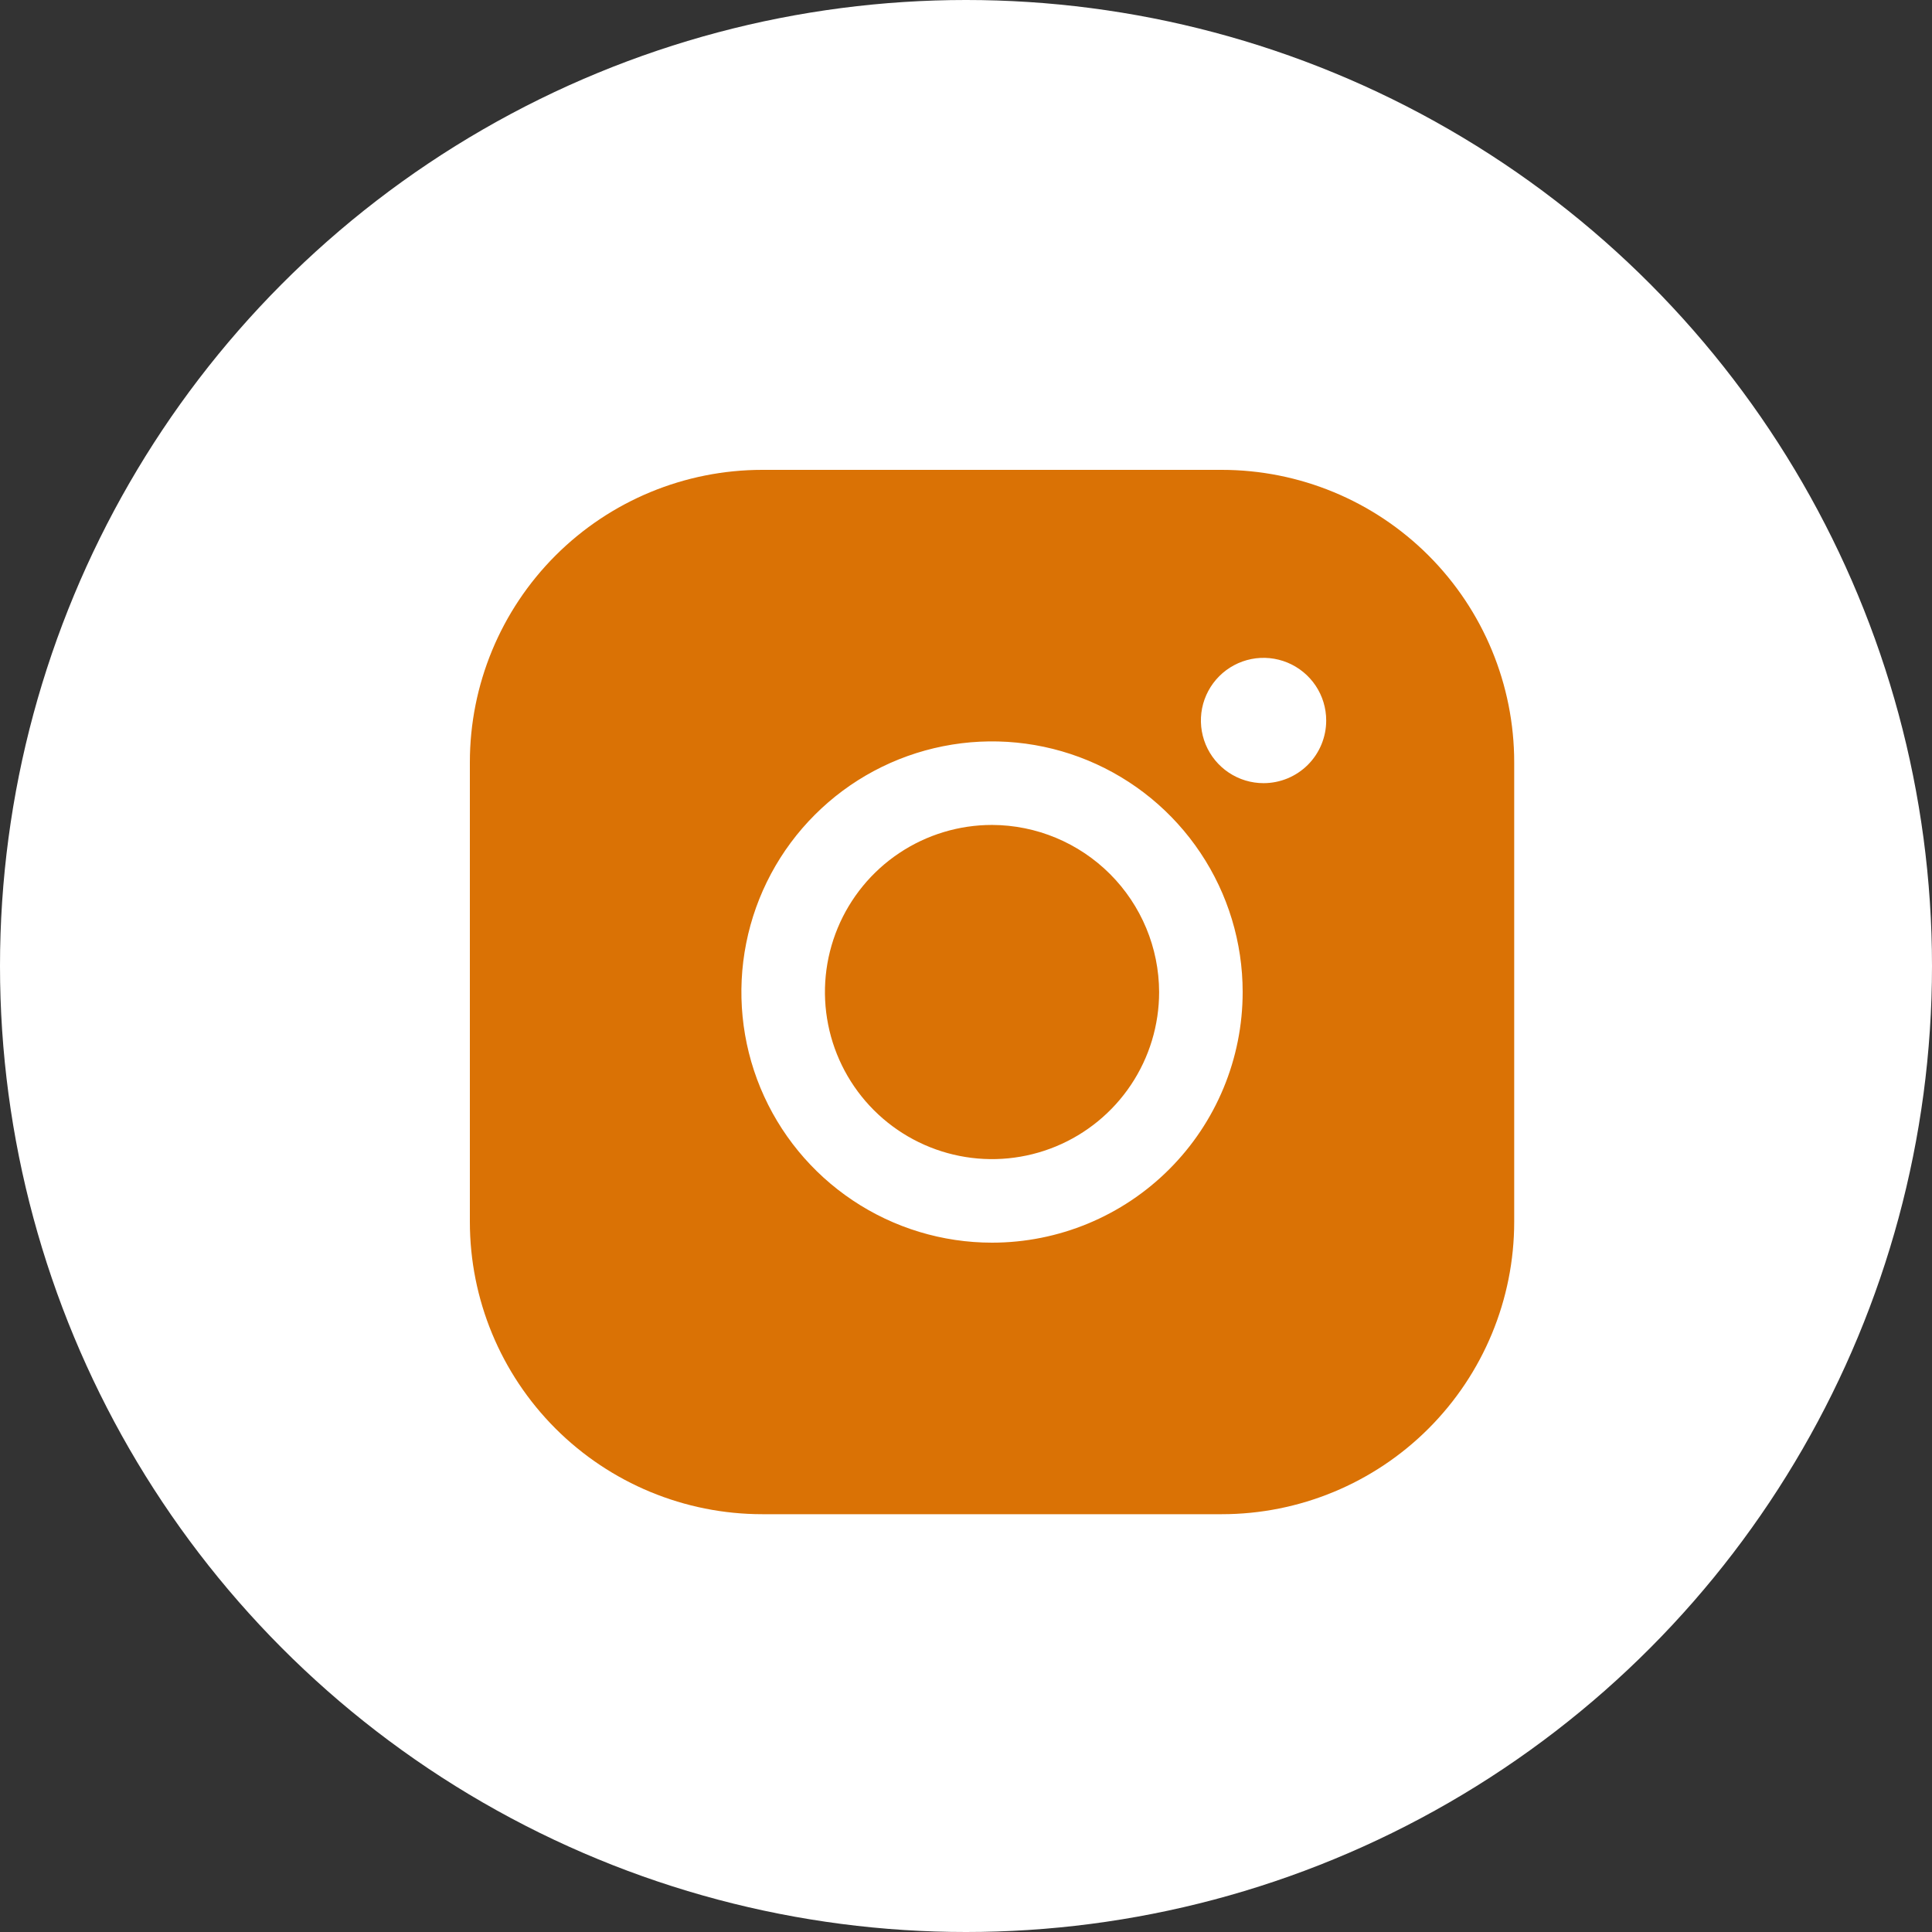 <svg width="75" height="75" viewBox="0 0 75 75" fill="none" xmlns="http://www.w3.org/2000/svg">
<rect x="0" y="0" width="75" height="75" fill="#333333" stroke="none"/>
<circle cx="37.5" cy="37.5" r="37.5" fill="white"/>
<path d="M44.997 38.511C44.997 39.793 44.617 41.047 43.904 42.114C43.191 43.181 42.178 44.012 40.993 44.503C39.807 44.994 38.503 45.123 37.245 44.872C35.987 44.622 34.831 44.004 33.924 43.097C33.017 42.19 32.399 41.034 32.149 39.776C31.898 38.518 32.027 37.214 32.518 36.028C33.009 34.843 33.84 33.83 34.907 33.117C35.974 32.404 37.228 32.024 38.511 32.024C40.229 32.029 41.876 32.715 43.091 33.93C44.306 35.145 44.992 36.792 44.997 38.511ZM58.781 29.592V47.429C58.781 50.44 57.585 53.327 55.456 55.456C53.327 57.585 50.44 58.781 47.429 58.781H29.592C26.581 58.781 23.694 57.585 21.565 55.456C19.436 53.327 18.24 50.44 18.24 47.429V29.592C18.24 26.581 19.436 23.694 21.565 21.565C23.694 19.436 26.581 18.24 29.592 18.24H47.429C50.44 18.24 53.327 19.436 55.456 21.565C57.585 23.694 58.781 26.581 58.781 29.592ZM48.24 38.511C48.24 36.586 47.67 34.705 46.6 33.105C45.531 31.505 44.012 30.258 42.234 29.521C40.456 28.785 38.5 28.592 36.612 28.968C34.725 29.343 32.991 30.27 31.631 31.631C30.27 32.991 29.343 34.725 28.968 36.612C28.592 38.5 28.785 40.456 29.521 42.234C30.258 44.012 31.505 45.531 33.105 46.6C34.705 47.67 36.586 48.24 38.511 48.24C41.091 48.24 43.566 47.215 45.39 45.39C47.215 43.566 48.24 41.091 48.24 38.511ZM51.483 27.97C51.483 27.489 51.341 27.019 51.074 26.619C50.806 26.219 50.426 25.907 49.982 25.723C49.537 25.539 49.048 25.49 48.577 25.584C48.105 25.678 47.671 25.91 47.331 26.25C46.991 26.59 46.759 27.024 46.665 27.495C46.572 27.967 46.62 28.456 46.804 28.901C46.988 29.345 47.3 29.725 47.7 29.992C48.1 30.26 48.57 30.402 49.051 30.402C49.696 30.402 50.315 30.146 50.771 29.69C51.227 29.234 51.483 28.615 51.483 27.97Z" fill="#DA7205"/>
</svg>
